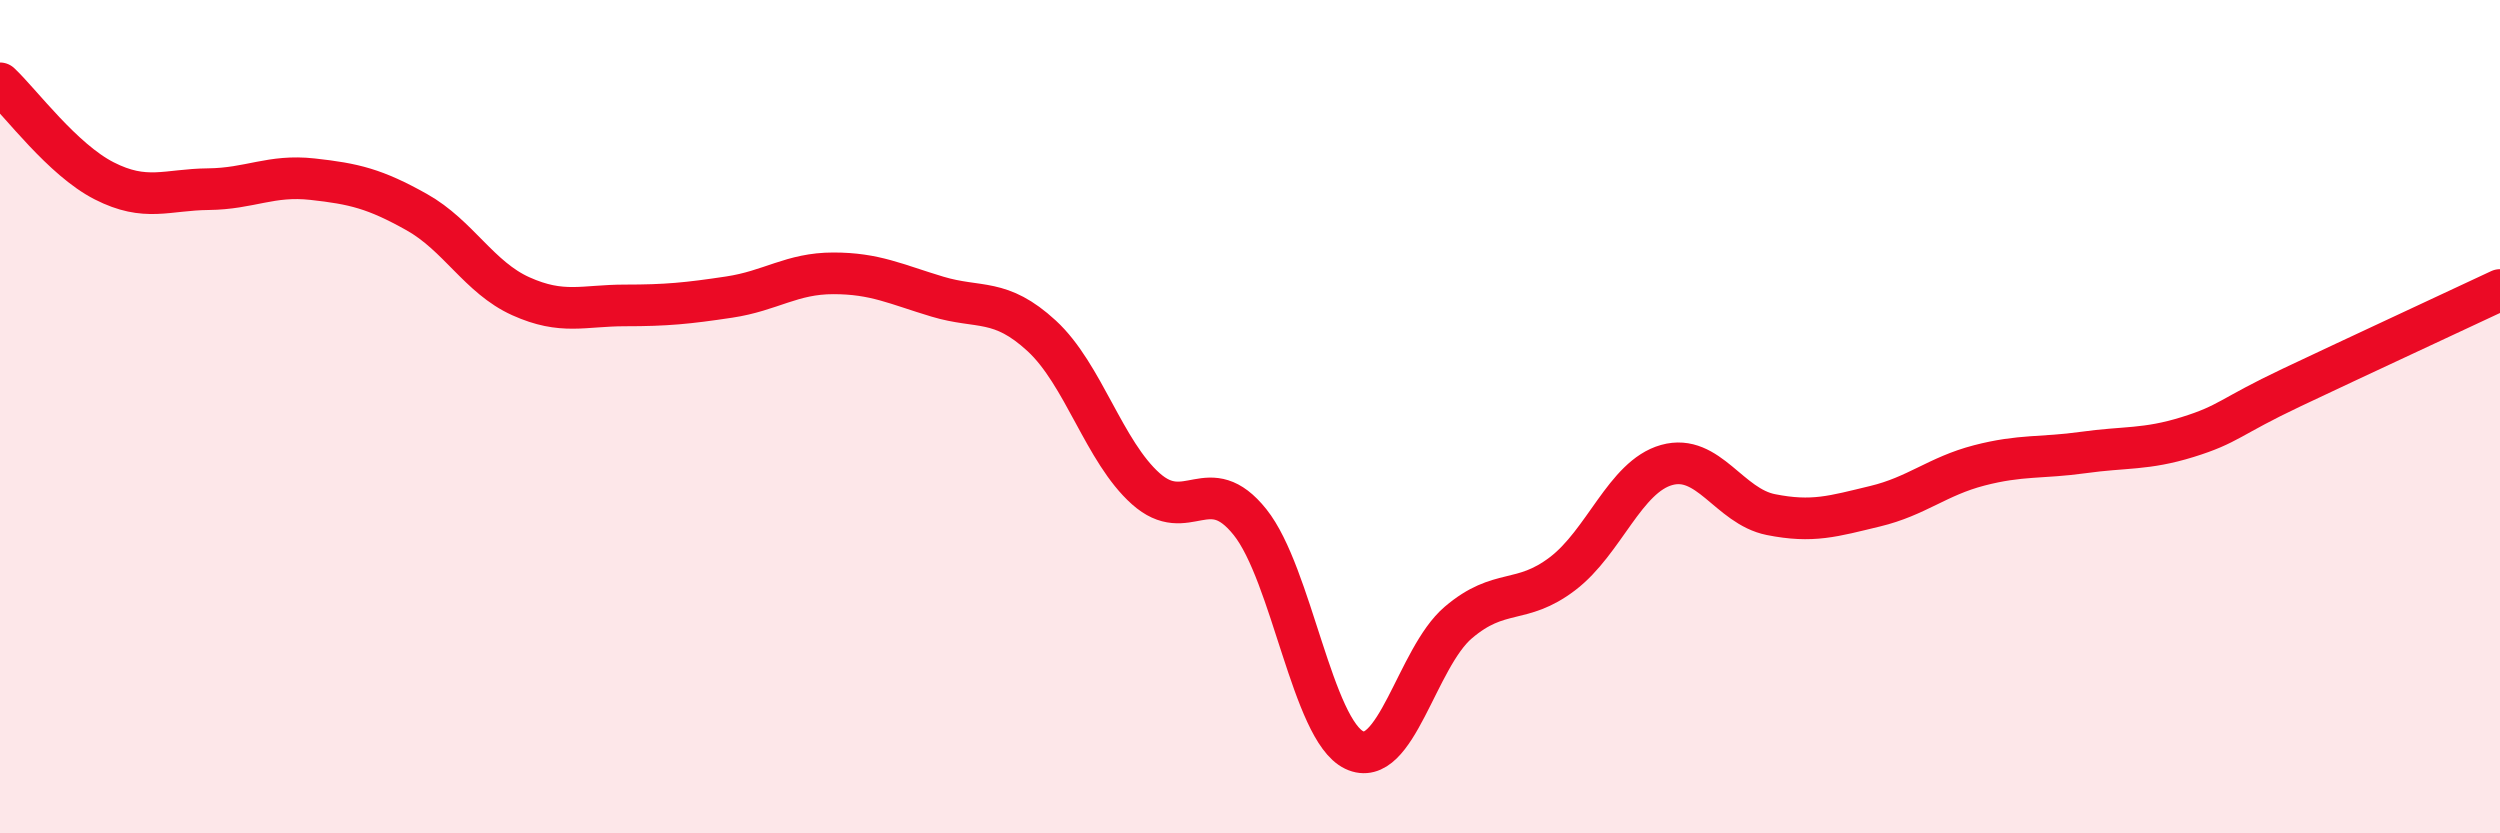 
    <svg width="60" height="20" viewBox="0 0 60 20" xmlns="http://www.w3.org/2000/svg">
      <path
        d="M 0,2 C 0.5,2.47 1.5,3.83 2.5,4.34 C 3.5,4.85 4,4.55 5,4.54 C 6,4.53 6.5,4.19 7.5,4.3 C 8.5,4.41 9,4.53 10,5.09 C 11,5.65 11.5,6.66 12.5,7.11 C 13.5,7.56 14,7.33 15,7.33 C 16,7.33 16.5,7.28 17.5,7.13 C 18.5,6.98 19,6.56 20,6.56 C 21,6.56 21.5,6.82 22.5,7.12 C 23.5,7.42 24,7.14 25,8.06 C 26,8.98 26.5,10.84 27.5,11.73 C 28.5,12.62 29,11.28 30,12.53 C 31,13.78 31.5,17.52 32.5,18 C 33.5,18.48 34,15.79 35,14.94 C 36,14.09 36.5,14.53 37.5,13.77 C 38.5,13.01 39,11.44 40,11.16 C 41,10.88 41.5,12.15 42.5,12.35 C 43.5,12.55 44,12.39 45,12.15 C 46,11.91 46.5,11.43 47.5,11.17 C 48.5,10.91 49,11 50,10.86 C 51,10.72 51.5,10.8 52.5,10.49 C 53.5,10.18 53.5,10.01 55,9.3 C 56.5,8.59 59,7.43 60,6.96L60 20L0 20Z"
        fill="#EB0A25"
        opacity="0.1"
        stroke-linecap="round"
        stroke-linejoin="round"
      />
      <path
        d="M 0,2 C 0.5,2.47 1.5,3.83 2.5,4.34 C 3.5,4.85 4,4.55 5,4.54 C 6,4.53 6.5,4.19 7.5,4.3 C 8.5,4.41 9,4.53 10,5.09 C 11,5.65 11.5,6.66 12.5,7.11 C 13.5,7.56 14,7.33 15,7.33 C 16,7.33 16.5,7.28 17.5,7.13 C 18.5,6.98 19,6.56 20,6.56 C 21,6.56 21.5,6.82 22.5,7.12 C 23.5,7.42 24,7.14 25,8.06 C 26,8.98 26.5,10.84 27.5,11.73 C 28.5,12.62 29,11.28 30,12.53 C 31,13.78 31.5,17.52 32.5,18 C 33.5,18.48 34,15.79 35,14.94 C 36,14.09 36.5,14.53 37.5,13.77 C 38.5,13.01 39,11.44 40,11.16 C 41,10.88 41.5,12.15 42.5,12.35 C 43.5,12.55 44,12.39 45,12.15 C 46,11.91 46.5,11.43 47.5,11.17 C 48.5,10.91 49,11 50,10.86 C 51,10.72 51.5,10.8 52.5,10.49 C 53.5,10.18 53.5,10.01 55,9.3 C 56.5,8.59 59,7.43 60,6.96"
        stroke="#EB0A25"
        stroke-width="1"
        fill="none"
        stroke-linecap="round"
        stroke-linejoin="round"
      />
    </svg>
  